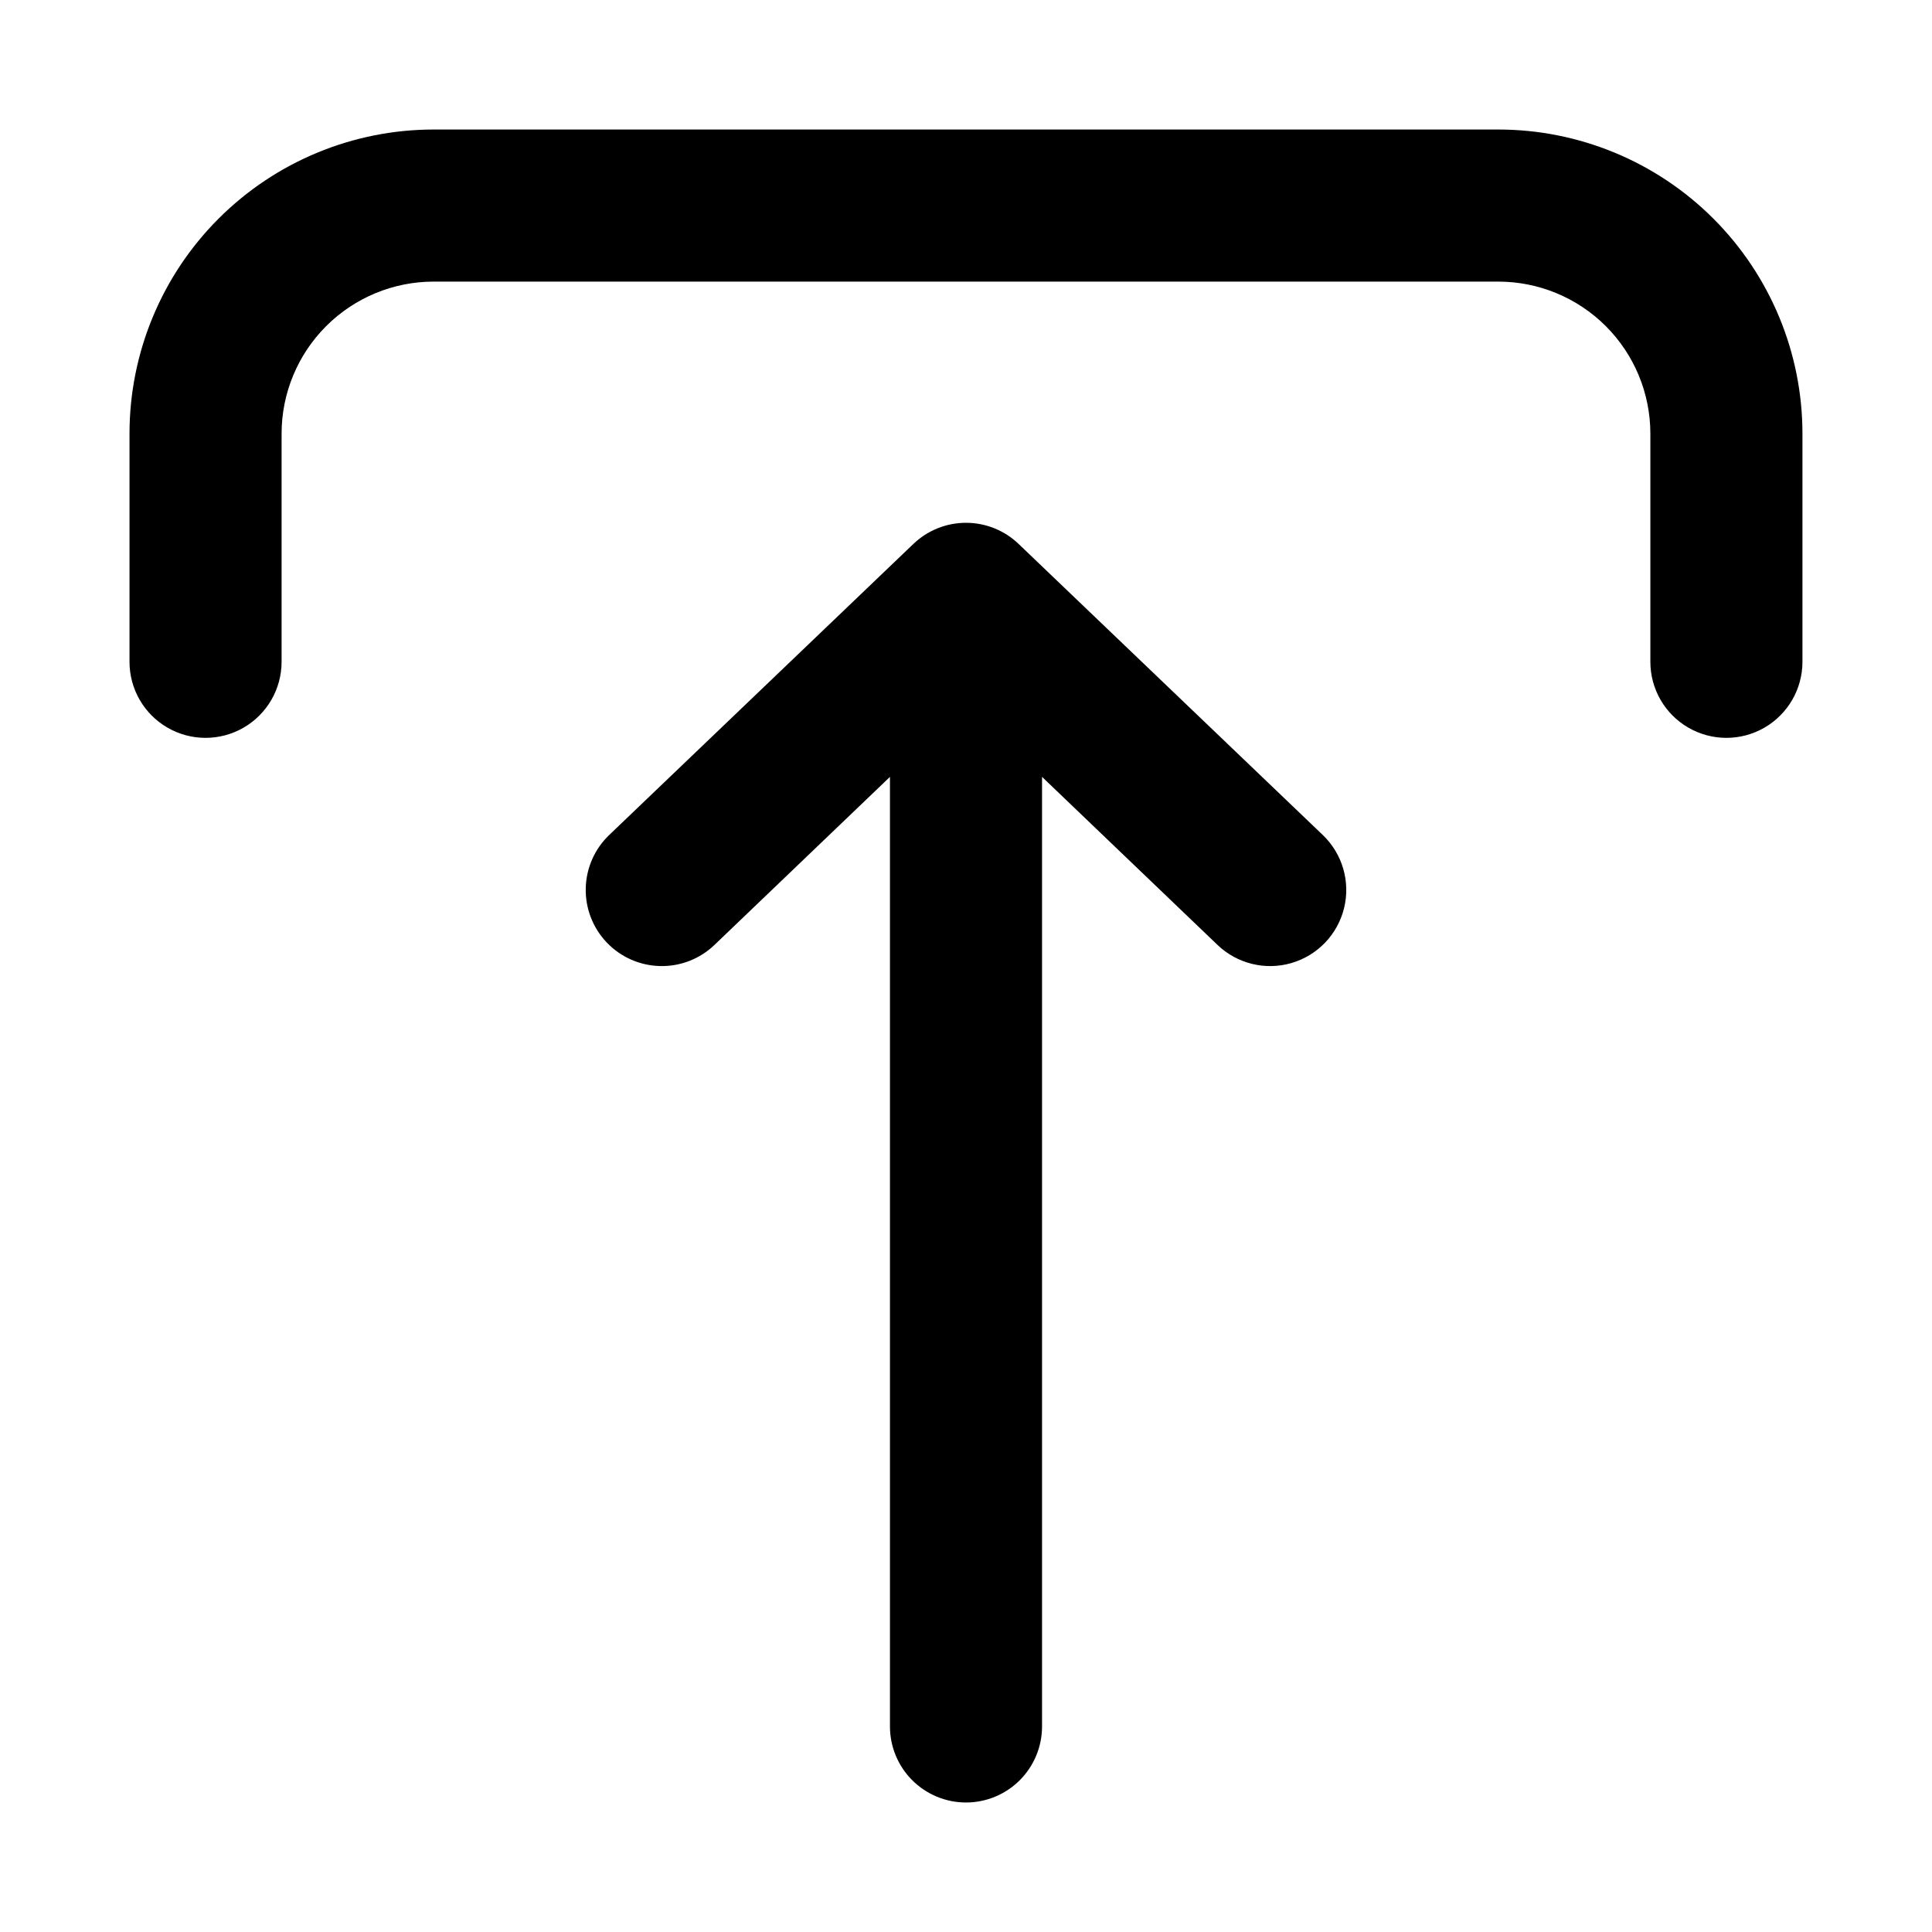 <?xml version="1.0" encoding="UTF-8"?>
<!-- Uploaded to: ICON Repo, www.svgrepo.com, Generator: ICON Repo Mixer Tools -->
<svg fill="#000000" width="800px" height="800px" version="1.1" viewBox="144 144 512 512" xmlns="http://www.w3.org/2000/svg">
 <g>
  <path d="m178.32 319.39c0 7.199 3.84 13.852 10.074 17.449 6.234 3.602 13.918 3.602 20.152 0 6.234-3.598 10.078-10.25 10.078-17.449v-60.457c0-10.691 4.246-20.941 11.805-28.5s17.809-11.805 28.5-11.805h282.13c10.688 0 20.941 4.246 28.5 11.805s11.805 17.809 11.805 28.5v60.457c0 7.199 3.84 13.852 10.074 17.449 6.234 3.602 13.918 3.602 20.152 0 6.234-3.598 10.078-10.25 10.078-17.449v-60.457c0-21.379-8.492-41.883-23.609-57-15.117-15.117-35.621-23.609-57-23.609h-282.13c-21.379 0-41.883 8.492-57 23.609-15.117 15.117-23.609 35.621-23.609 57z"/>
  <path d="m400 621.68c5.344 0 10.469-2.125 14.25-5.902 3.777-3.781 5.902-8.906 5.902-14.25v-251.65l46.5 44.535c5.203 4.984 12.668 6.816 19.586 4.805 6.922-2.012 12.238-7.562 13.957-14.559 1.719-7-0.43-14.379-5.633-19.367l-80.609-77.133c-3.754-3.602-8.754-5.613-13.953-5.613-5.203 0-10.203 2.012-13.957 5.613l-80.609 77.133c-3.863 3.703-6.094 8.785-6.207 14.133-0.113 5.348 1.902 10.523 5.602 14.383 3.703 3.863 8.785 6.094 14.133 6.207 5.348 0.117 10.523-1.898 14.383-5.602l46.504-44.535v251.65c0 5.344 2.121 10.469 5.902 14.25 3.777 3.777 8.902 5.902 14.25 5.902z"/>
 </g>
</svg>